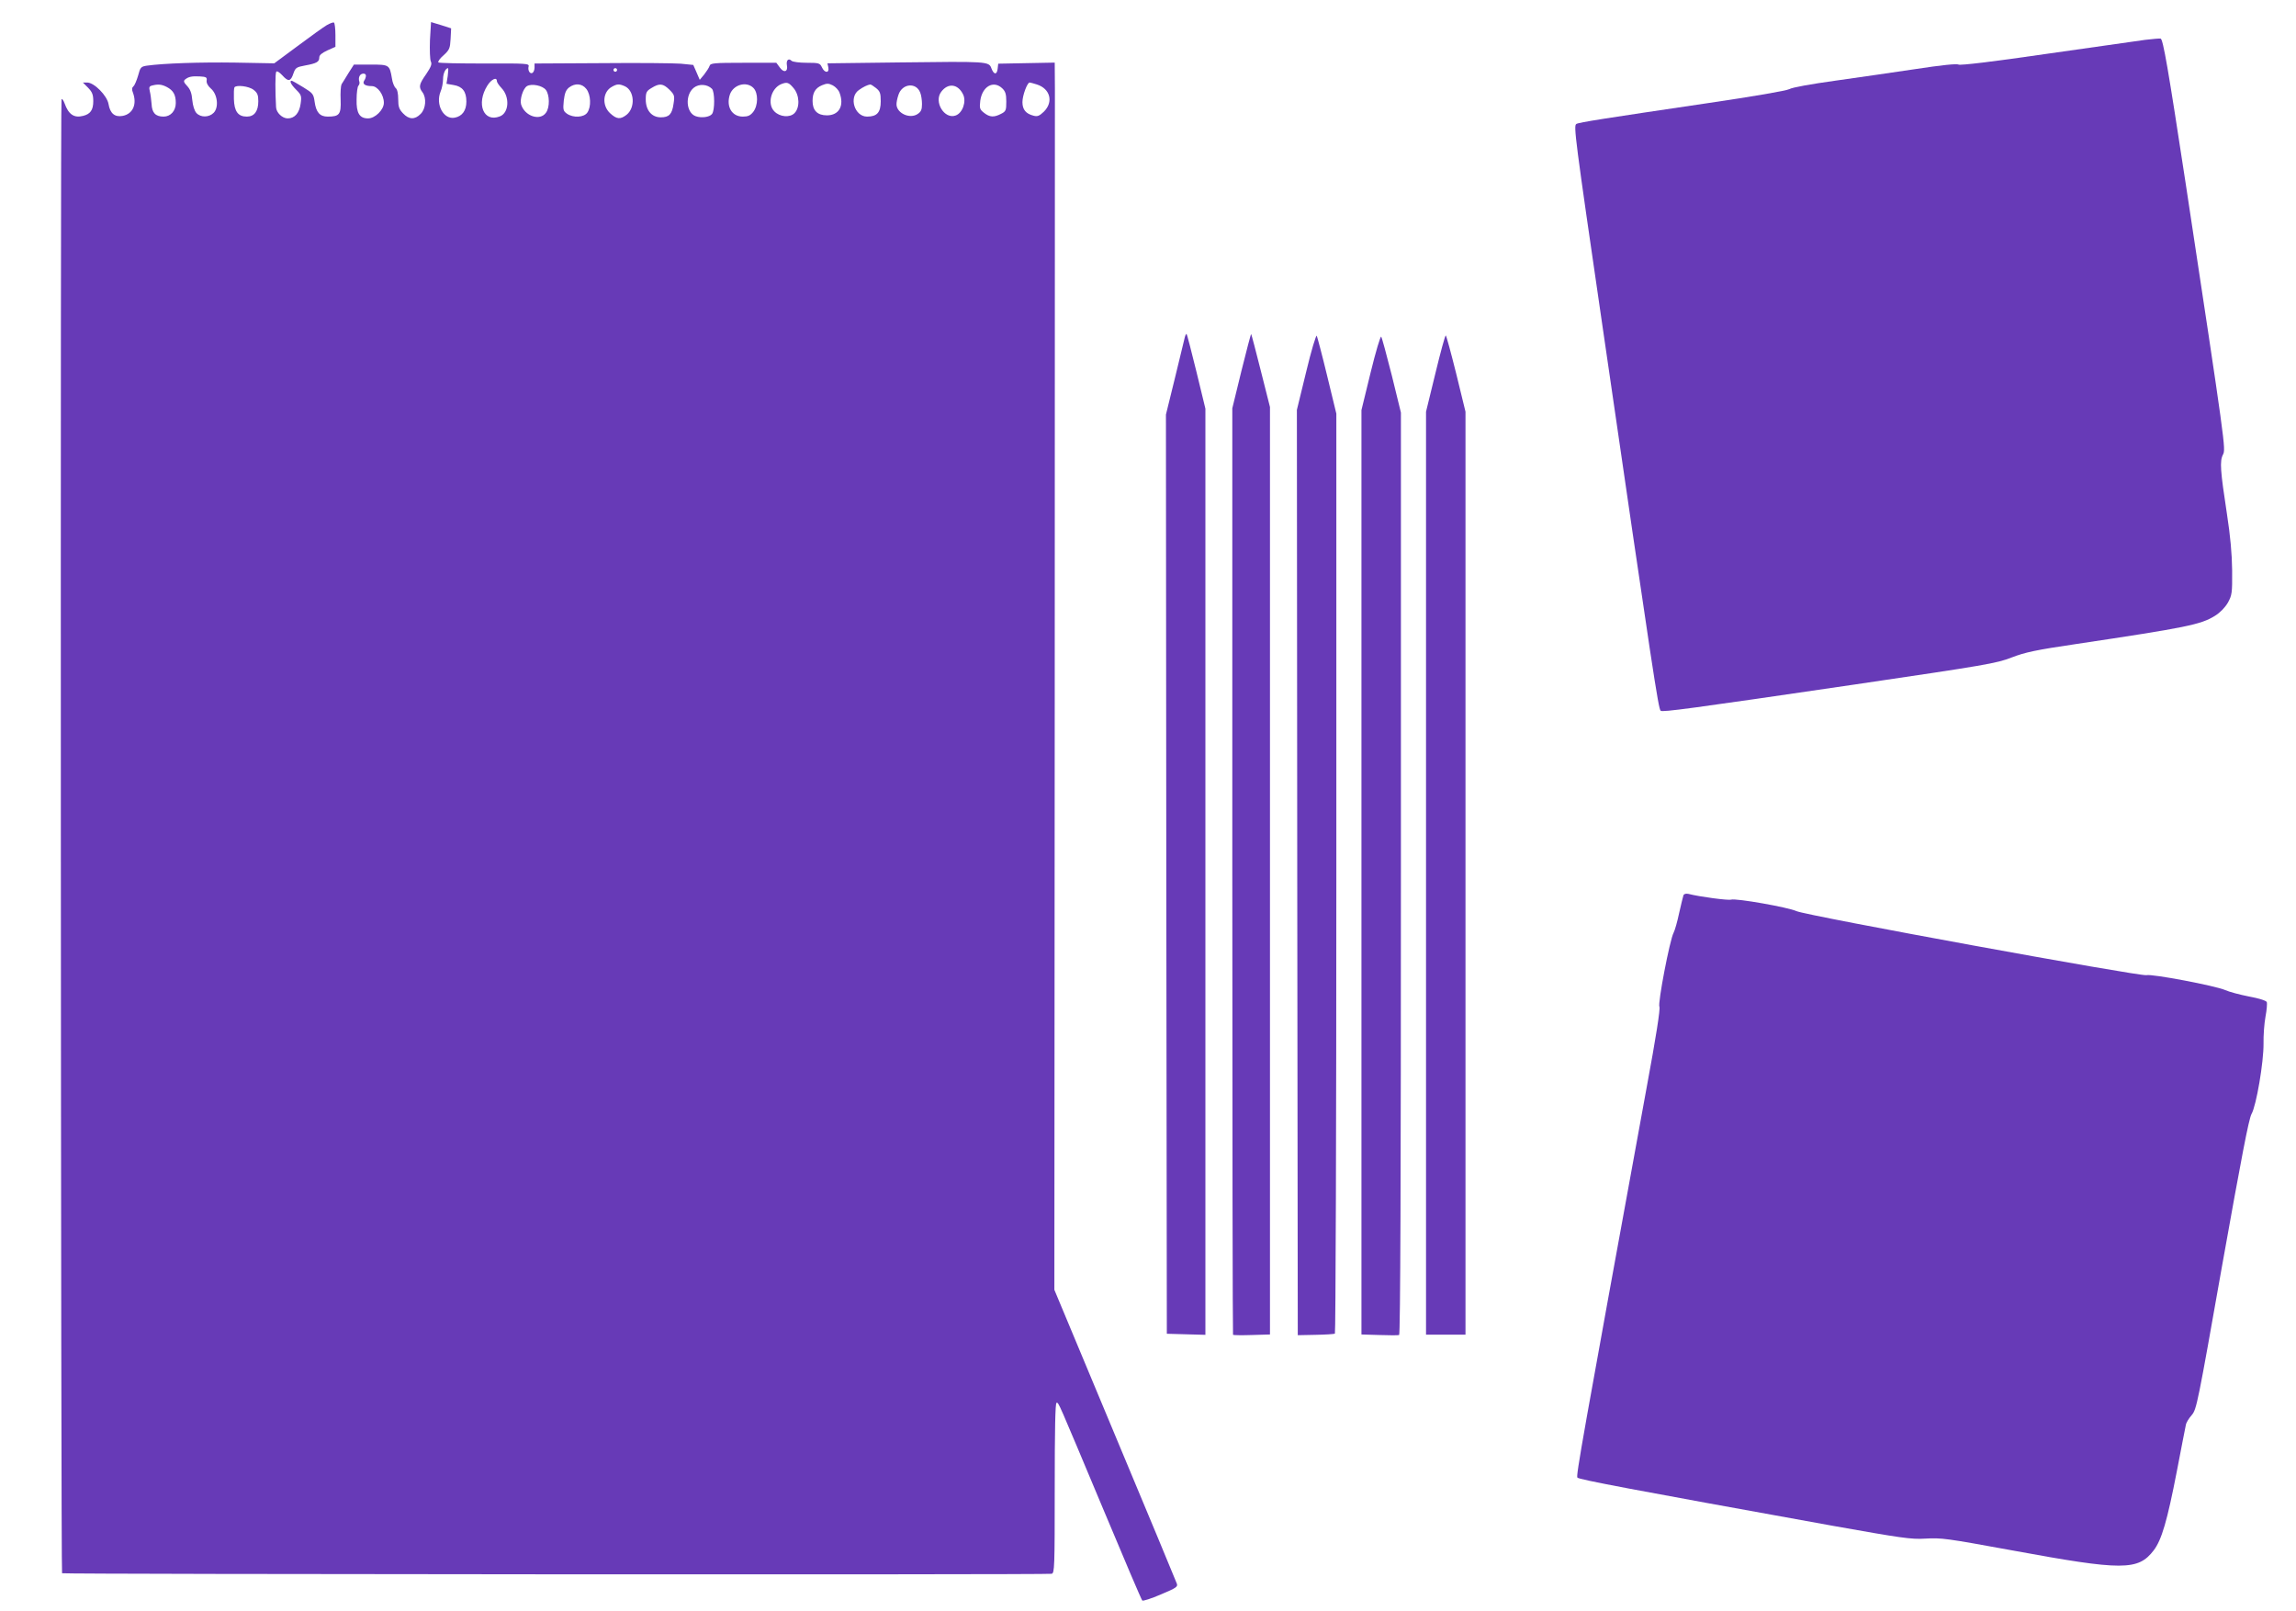 <?xml version="1.0" standalone="no"?>
<!DOCTYPE svg PUBLIC "-//W3C//DTD SVG 20010904//EN"
 "http://www.w3.org/TR/2001/REC-SVG-20010904/DTD/svg10.dtd">
<svg version="1.0" xmlns="http://www.w3.org/2000/svg"
 width="1280pt" height="898pt" viewBox="0 0 1280 898"
 preserveAspectRatio="xMidYMid meet">
<g transform="translate(0,898) scale(0.1,-0.1)"
fill="#673ab7" stroke="none">
<path d="M1822 8840 c-17 -10 -90 -62 -162 -116 l-131 -97 -217 4 c-197 3
-400 -4 -493 -17 -33 -5 -37 -9 -49 -55 -8 -27 -19 -54 -26 -60 -9 -8 -10 -18
-3 -35 24 -65 0 -119 -57 -130 -44 -8 -70 13 -79 66 -8 47 -80 120 -119 120
l-24 0 29 -29 c23 -24 29 -38 29 -75 0 -49 -16 -72 -57 -82 -50 -13 -81 8
-103 70 -6 16 -13 26 -17 23 -7 -8 -4 -8209 3 -8217 7 -6 5491 -9 5517 -3 16
4 17 35 17 479 0 320 3 474 10 474 13 0 0 28 261 -594 115 -275 212 -503 217
-508 4 -4 51 11 104 34 88 37 96 43 88 62 -4 12 -159 384 -345 829 l-337 807
2 3273 c1 1799 1 3338 1 3420 l-1 148 -157 -3 -158 -3 -3 -27 c-4 -36 -21 -36
-35 1 -14 39 -22 39 -511 33 l-403 -5 5 -23 c6 -33 -21 -32 -36 1 -11 23 -16
25 -85 25 -40 0 -78 5 -84 11 -17 17 -31 3 -26 -25 7 -36 -17 -44 -39 -13
l-20 27 -183 0 c-166 0 -184 -2 -189 -17 -3 -10 -17 -31 -30 -48 l-25 -30 -18
42 -18 41 -70 7 c-38 3 -238 5 -442 3 l-373 -2 0 -23 c0 -12 -5 -25 -11 -29
-14 -9 -28 13 -22 36 4 16 -12 17 -245 16 -138 0 -254 2 -258 6 -4 5 9 23 29
40 33 30 36 39 39 91 l3 59 -56 18 -56 17 -6 -101 c-2 -56 0 -109 5 -119 7
-14 1 -30 -26 -70 -40 -57 -43 -72 -21 -101 24 -32 19 -93 -10 -121 -32 -33
-65 -32 -98 3 -22 23 -27 37 -27 79 0 31 -5 55 -14 62 -8 7 -18 31 -21 54 -13
76 -15 77 -119 77 l-93 0 -30 -47 c-16 -27 -34 -55 -39 -63 -4 -8 -7 -47 -5
-87 3 -81 -7 -93 -72 -93 -44 0 -65 24 -73 83 -6 43 -10 48 -64 81 -32 20 -61
36 -64 36 -14 0 -4 -21 25 -50 29 -29 31 -35 25 -78 -7 -52 -33 -82 -72 -82
-30 0 -64 32 -65 63 -5 86 -5 188 1 197 4 6 17 -2 34 -20 33 -37 47 -35 62 11
11 31 16 35 65 44 65 12 79 20 79 45 0 13 15 25 45 39 l45 20 0 65 c0 36 -4
67 -8 70 -5 3 -22 -4 -40 -14z m674 -284 l-7 -43 40 -7 c49 -8 71 -36 71 -92
0 -50 -23 -82 -65 -90 -62 -12 -108 73 -79 145 8 18 14 50 14 70 0 32 14 61
28 61 2 0 1 -20 -2 -44z m944 34 c0 -5 -4 -10 -10 -10 -5 0 -10 5 -10 10 0 6
5 10 10 10 6 0 10 -4 10 -10z m-1400 -32 c0 -7 -4 -20 -10 -28 -11 -18 5 -30
43 -30 32 0 67 -48 67 -93 0 -39 -49 -87 -88 -87 -48 0 -66 30 -64 106 0 37 5
71 10 76 6 6 8 17 5 24 -3 8 -3 21 1 29 7 18 36 20 36 3z m-888 -27 c-2 -13 7
-30 23 -44 38 -32 46 -106 16 -136 -26 -26 -72 -27 -96 -1 -11 12 -20 41 -23
72 -3 38 -11 60 -29 79 -19 20 -21 28 -11 36 20 16 38 19 82 17 35 -2 41 -5
38 -23z m1618 -3 c0 -7 12 -24 26 -39 47 -49 42 -139 -10 -158 -90 -35 -133
70 -69 172 22 35 53 50 53 25z m1654 -39 c34 -40 36 -109 5 -140 -26 -26 -82
-21 -112 10 -41 41 -19 128 38 152 33 13 42 10 69 -22z m256 -25 c28 -73 -2
-127 -70 -127 -53 0 -80 27 -80 80 0 46 15 72 53 88 27 11 36 11 60 -1 15 -8
32 -26 37 -40z m1101 45 c74 -24 93 -97 39 -151 -25 -24 -36 -29 -58 -23 -43
11 -62 34 -62 76 0 37 27 109 40 109 4 0 22 -5 41 -11z m-4851 -14 c36 -19 50
-43 50 -89 0 -44 -29 -76 -68 -76 -45 0 -65 21 -67 71 -2 24 -6 56 -10 71 -5
21 -3 27 12 31 34 9 54 7 83 -8z m2113 -16 c21 -27 23 -97 1 -127 -33 -48
-119 -20 -139 46 -8 28 11 89 33 102 25 15 85 4 105 -21z m226 5 c25 -32 28
-100 5 -132 -19 -27 -78 -30 -113 -6 -21 15 -23 22 -18 73 5 42 12 59 29 73
34 26 73 23 97 -8z m215 15 c53 -25 59 -119 9 -159 -35 -27 -55 -25 -92 9 -46
43 -41 119 10 147 30 17 41 17 73 3z m248 -19 c28 -28 30 -34 23 -78 -8 -59
-25 -76 -71 -76 -51 0 -84 39 -84 100 0 39 4 47 33 64 44 27 63 25 99 -10z
m237 5 c16 -16 17 -121 0 -141 -14 -17 -58 -23 -90 -12 -55 19 -61 119 -11
159 29 23 75 20 101 -6z m231 5 c28 -28 27 -98 -1 -134 -16 -20 -29 -26 -58
-26 -61 0 -94 56 -72 123 19 55 92 76 131 37z m684 -1 c22 -18 26 -28 26 -74
0 -62 -21 -85 -76 -85 -70 0 -103 108 -46 148 25 18 49 29 63 31 4 1 18 -8 33
-20z m246 -25 c6 -14 10 -43 10 -64 0 -31 -5 -43 -25 -56 -43 -28 -114 4 -117
52 -1 11 4 36 11 56 21 63 99 70 121 12z m239 -10 c20 -40 -3 -105 -42 -118
-62 -22 -122 76 -80 132 38 51 93 45 122 -14z m218 34 c18 -17 23 -32 23 -74
0 -49 -2 -55 -30 -69 -39 -20 -62 -19 -94 6 -24 19 -26 25 -21 68 11 79 73
115 122 69z m-4173 -9 c21 -16 26 -29 26 -63 0 -56 -22 -86 -64 -86 -49 0 -70
29 -72 98 -1 32 0 60 3 65 9 15 81 7 107 -14z"/>
<path d="M11960 8758 c-41 -6 -289 -41 -549 -78 -308 -45 -481 -65 -492 -60
-10 6 -96 -3 -240 -25 -123 -18 -325 -48 -449 -65 -130 -18 -238 -37 -255 -47
-18 -9 -196 -40 -455 -78 -575 -85 -717 -107 -732 -116 -16 -10 -9 -66 146
-1129 283 -1946 311 -2129 324 -2142 9 -9 160 11 1087 147 726 107 786 117
870 150 75 29 136 42 360 75 615 92 694 108 773 157 29 18 56 46 72 73 23 42
25 53 24 180 -1 93 -10 192 -29 315 -37 242 -41 295 -22 331 16 32 15 40 -208
1511 -98 642 -126 806 -140 808 -5 1 -44 -2 -85 -7z"/>
<path d="M6605 7099 c-3 -13 -28 -115 -55 -227 l-50 -203 2 -2562 3 -2562 108
-3 107 -3 0 2582 0 2581 -50 206 c-28 113 -52 208 -55 210 -2 2 -7 -6 -10 -19z"/>
<path d="M6921 6913 l-51 -209 0 -2580 c0 -1420 2 -2583 4 -2585 2 -2 50 -3
105 -1 l101 3 0 2585 0 2585 -51 202 c-28 111 -52 203 -54 205 -1 2 -26 -91
-54 -205z"/>
<path d="M7282 6908 l-52 -213 2 -2579 3 -2579 99 2 c55 1 104 4 108 7 4 3 8
1158 8 2567 l0 2561 -51 210 c-28 116 -55 217 -58 224 -4 7 -31 -83 -59 -200z"/>
<path d="M7641 6903 l-51 -209 0 -2576 0 -2577 100 -3 c55 -2 105 -2 110 0 7
2 10 907 10 2573 l0 2569 -51 208 c-29 114 -55 211 -59 215 -4 5 -31 -85 -59
-200z"/>
<path d="M8002 6898 l-52 -213 0 -2572 0 -2573 110 0 110 0 0 2573 0 2572 -52
213 c-29 116 -55 212 -58 212 -4 0 -30 -96 -58 -212z"/>
<path d="M9385 3989 c-3 -8 -13 -52 -24 -99 -10 -48 -24 -97 -31 -110 -21 -39
-89 -393 -79 -412 6 -10 -19 -170 -71 -450 -362 -1982 -395 -2166 -386 -2175
11 -11 285 -63 1426 -269 377 -67 435 -76 512 -71 94 5 115 2 488 -66 614
-113 700 -113 787 1 44 58 75 163 129 442 25 129 47 245 50 257 2 13 17 37 33
55 27 32 33 63 170 838 106 593 148 814 163 840 27 47 68 290 67 393 -1 45 4
112 11 150 7 37 10 73 7 81 -3 8 -44 21 -99 31 -51 10 -111 26 -133 36 -55 24
-408 91 -439 83 -35 -8 -1898 332 -1951 357 -45 21 -338 73 -365 64 -15 -5
-176 16 -237 32 -14 3 -25 0 -28 -8z"/>
</g>
</svg>
